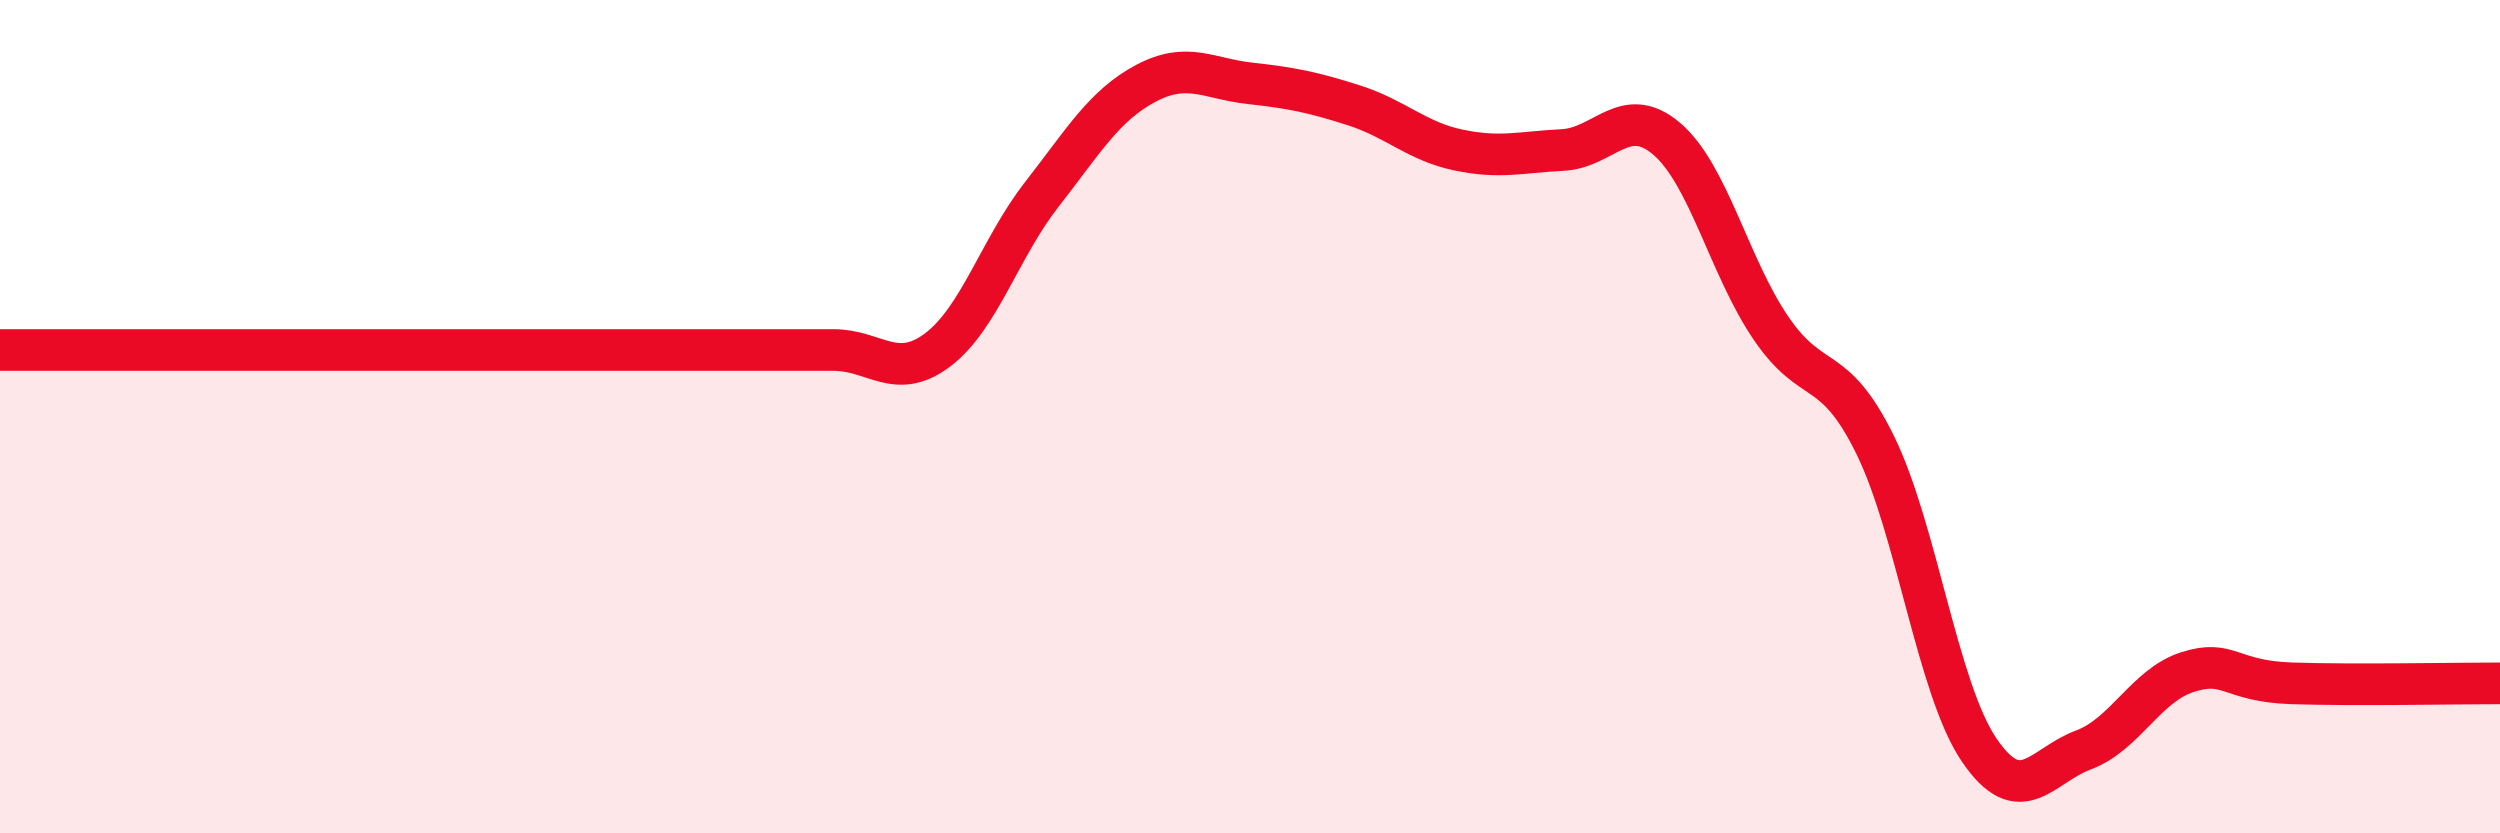 
    <svg width="60" height="20" viewBox="0 0 60 20" xmlns="http://www.w3.org/2000/svg">
      <path
        d="M 0,8.4 C 0.5,8.4 1.5,8.4 2.5,8.4 C 3.5,8.4 4,8.4 5,8.4 C 6,8.4 6.5,8.4 7.5,8.4 C 8.5,8.4 9,8.4 10,8.4 C 11,8.4 11.5,8.4 12.5,8.4 C 13.5,8.4 14,8.4 15,8.4 C 16,8.4 16.5,8.4 17.5,8.4 C 18.5,8.4 19,8.4 20,8.4 C 21,8.4 21.5,9.15 22.5,8.4 C 23.5,7.65 24,5.95 25,4.67 C 26,3.39 26.5,2.53 27.5,2 C 28.5,1.47 29,1.89 30,2 C 31,2.11 31.5,2.21 32.5,2.53 C 33.5,2.85 34,3.39 35,3.6 C 36,3.81 36.5,3.65 37.5,3.6 C 38.5,3.55 39,2.48 40,3.33 C 41,4.18 41.5,6.4 42.5,7.87 C 43.5,9.34 44,8.64 45,10.67 C 46,12.7 46.5,16.53 47.5,18 C 48.5,19.47 49,18.37 50,18 C 51,17.63 51.5,16.45 52.5,16.13 C 53.5,15.81 53.5,16.35 55,16.4 C 56.5,16.45 59,16.4 60,16.4L60 20L0 20Z"
        fill="#EB0A25"
        opacity="0.1"
        stroke-linecap="round"
        stroke-linejoin="round"
      />
      <path
        d="M 0,8.4 C 0.5,8.4 1.5,8.4 2.5,8.4 C 3.5,8.4 4,8.4 5,8.4 C 6,8.4 6.5,8.4 7.5,8.4 C 8.5,8.4 9,8.4 10,8.4 C 11,8.4 11.5,8.4 12.5,8.4 C 13.5,8.4 14,8.4 15,8.4 C 16,8.4 16.5,8.4 17.5,8.4 C 18.5,8.4 19,8.4 20,8.4 C 21,8.4 21.5,9.15 22.5,8.4 C 23.5,7.65 24,5.95 25,4.67 C 26,3.39 26.5,2.53 27.5,2 C 28.5,1.47 29,1.89 30,2 C 31,2.11 31.5,2.21 32.5,2.53 C 33.5,2.85 34,3.39 35,3.6 C 36,3.81 36.5,3.65 37.5,3.6 C 38.5,3.55 39,2.48 40,3.33 C 41,4.18 41.5,6.4 42.5,7.87 C 43.5,9.34 44,8.64 45,10.67 C 46,12.7 46.5,16.53 47.5,18 C 48.5,19.47 49,18.37 50,18 C 51,17.63 51.5,16.45 52.5,16.13 C 53.5,15.81 53.5,16.35 55,16.4 C 56.5,16.45 59,16.4 60,16.4"
        stroke="#EB0A25"
        stroke-width="1"
        fill="none"
        stroke-linecap="round"
        stroke-linejoin="round"
      />
    </svg>
  